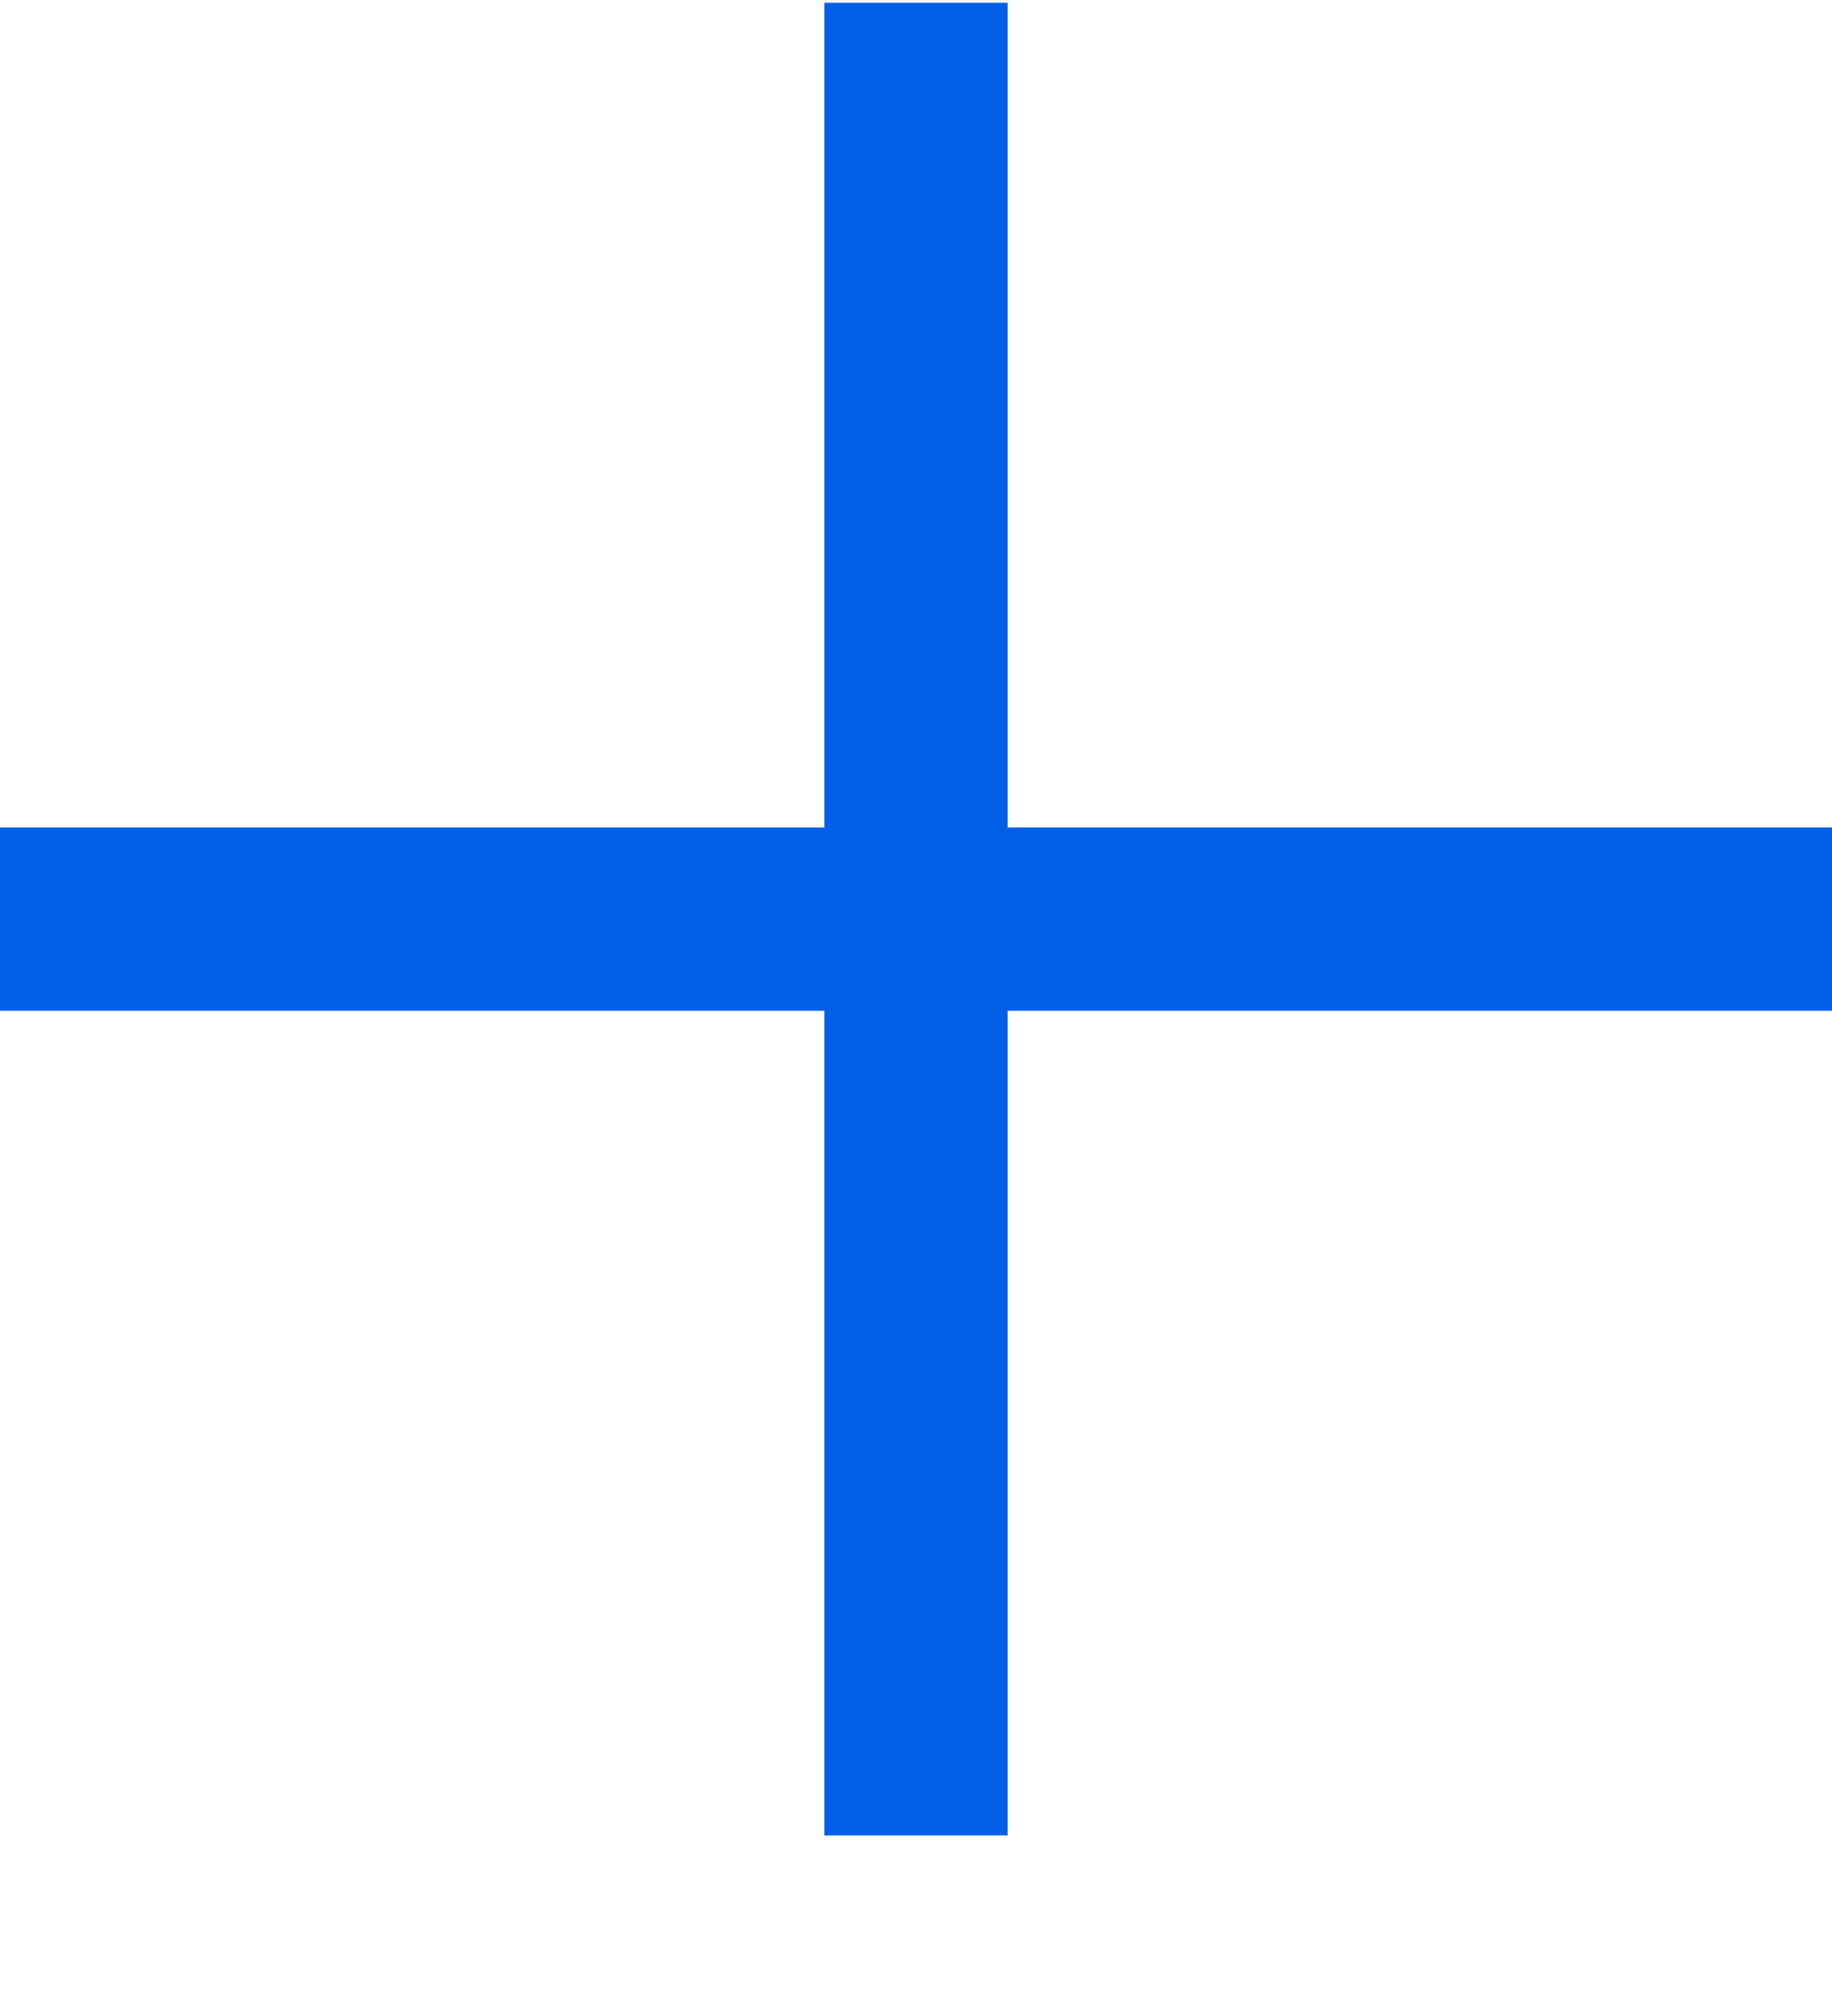 <?xml version="1.0" encoding="UTF-8"?> <svg xmlns="http://www.w3.org/2000/svg" width="10" height="11" viewBox="0 0 10 11" fill="none"> <path d="M5 0.015V10.015M10 5.015H0" stroke="#0260E8"></path> </svg> 